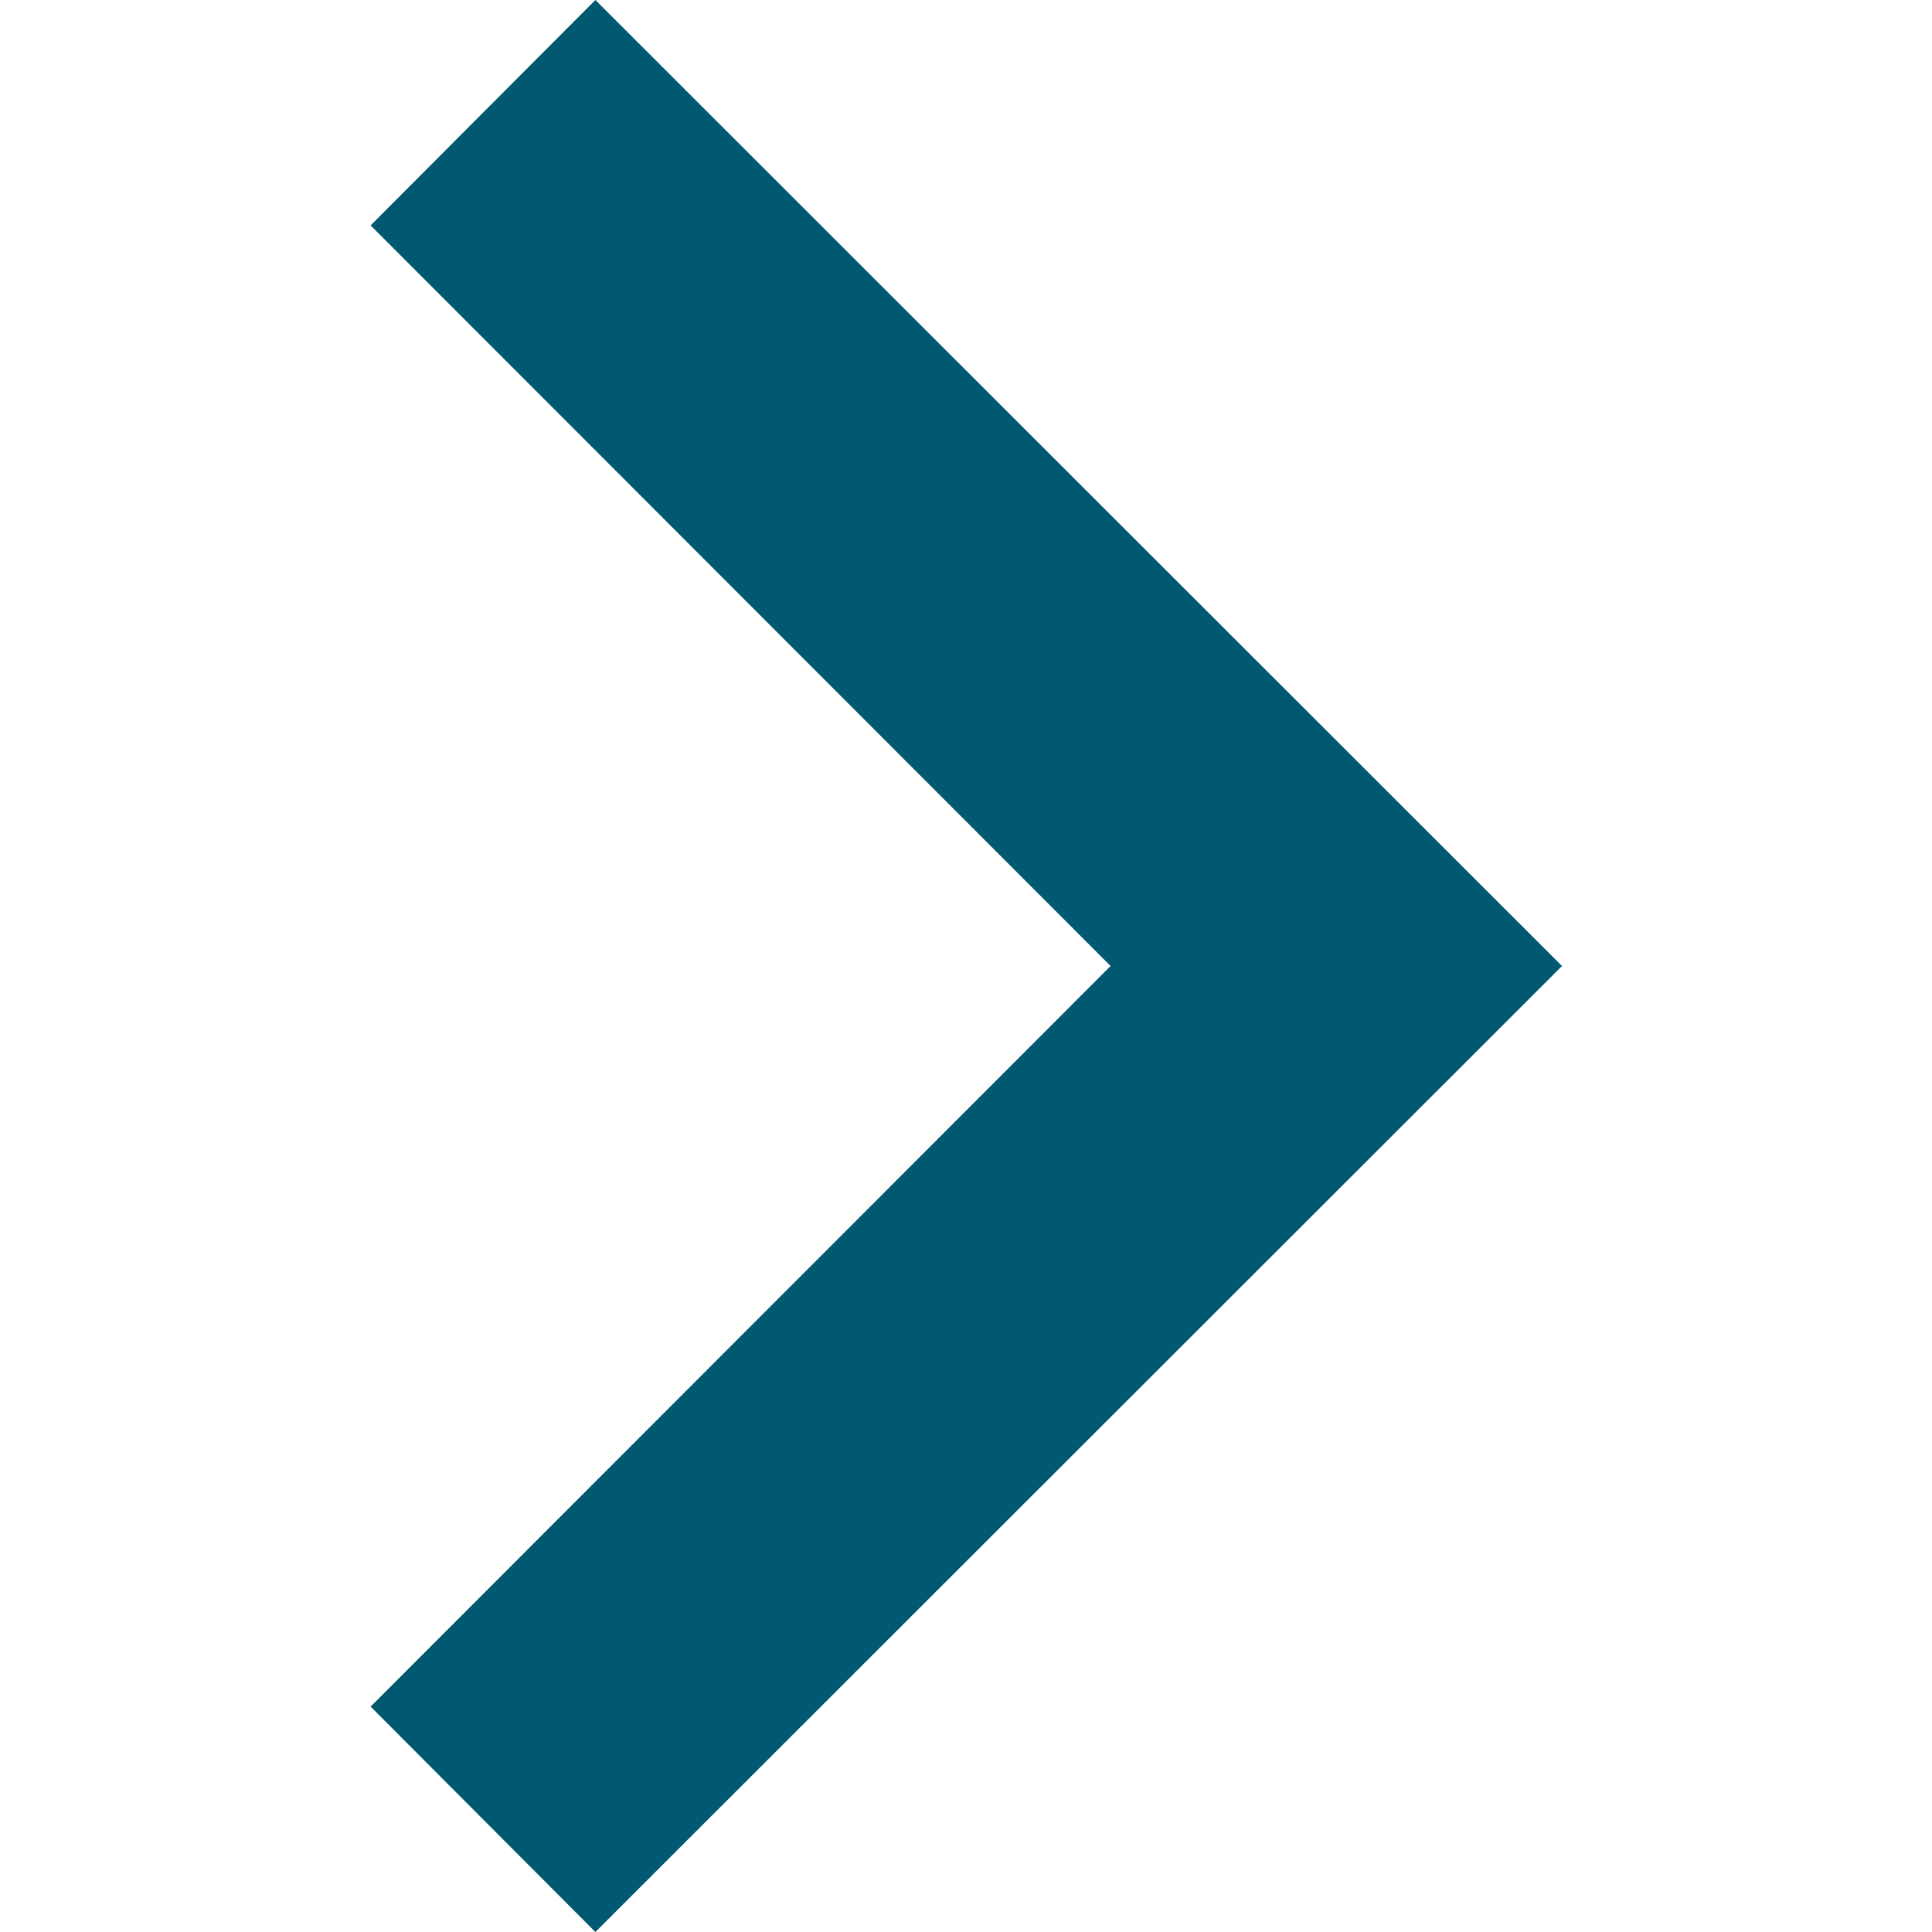 <?xml version="1.0" encoding="UTF-8"?> <!-- Generator: Adobe Illustrator 24.0.0, SVG Export Plug-In . SVG Version: 6.00 Build 0) --> <svg xmlns="http://www.w3.org/2000/svg" xmlns:xlink="http://www.w3.org/1999/xlink" id="Capa_1" x="0px" y="0px" width="306px" height="306px" viewBox="0 0 306 306" style="enable-background:new 0 0 306 306;" xml:space="preserve"> <style type="text/css"> .st0{fill:#005970;} </style> <g> <g id="chevron-right"> <polygon class="st0" points="94.3,0 58.7,35.7 175.9,153 58.7,270.3 94.3,306 247.4,153 "></polygon> </g> </g> </svg> 